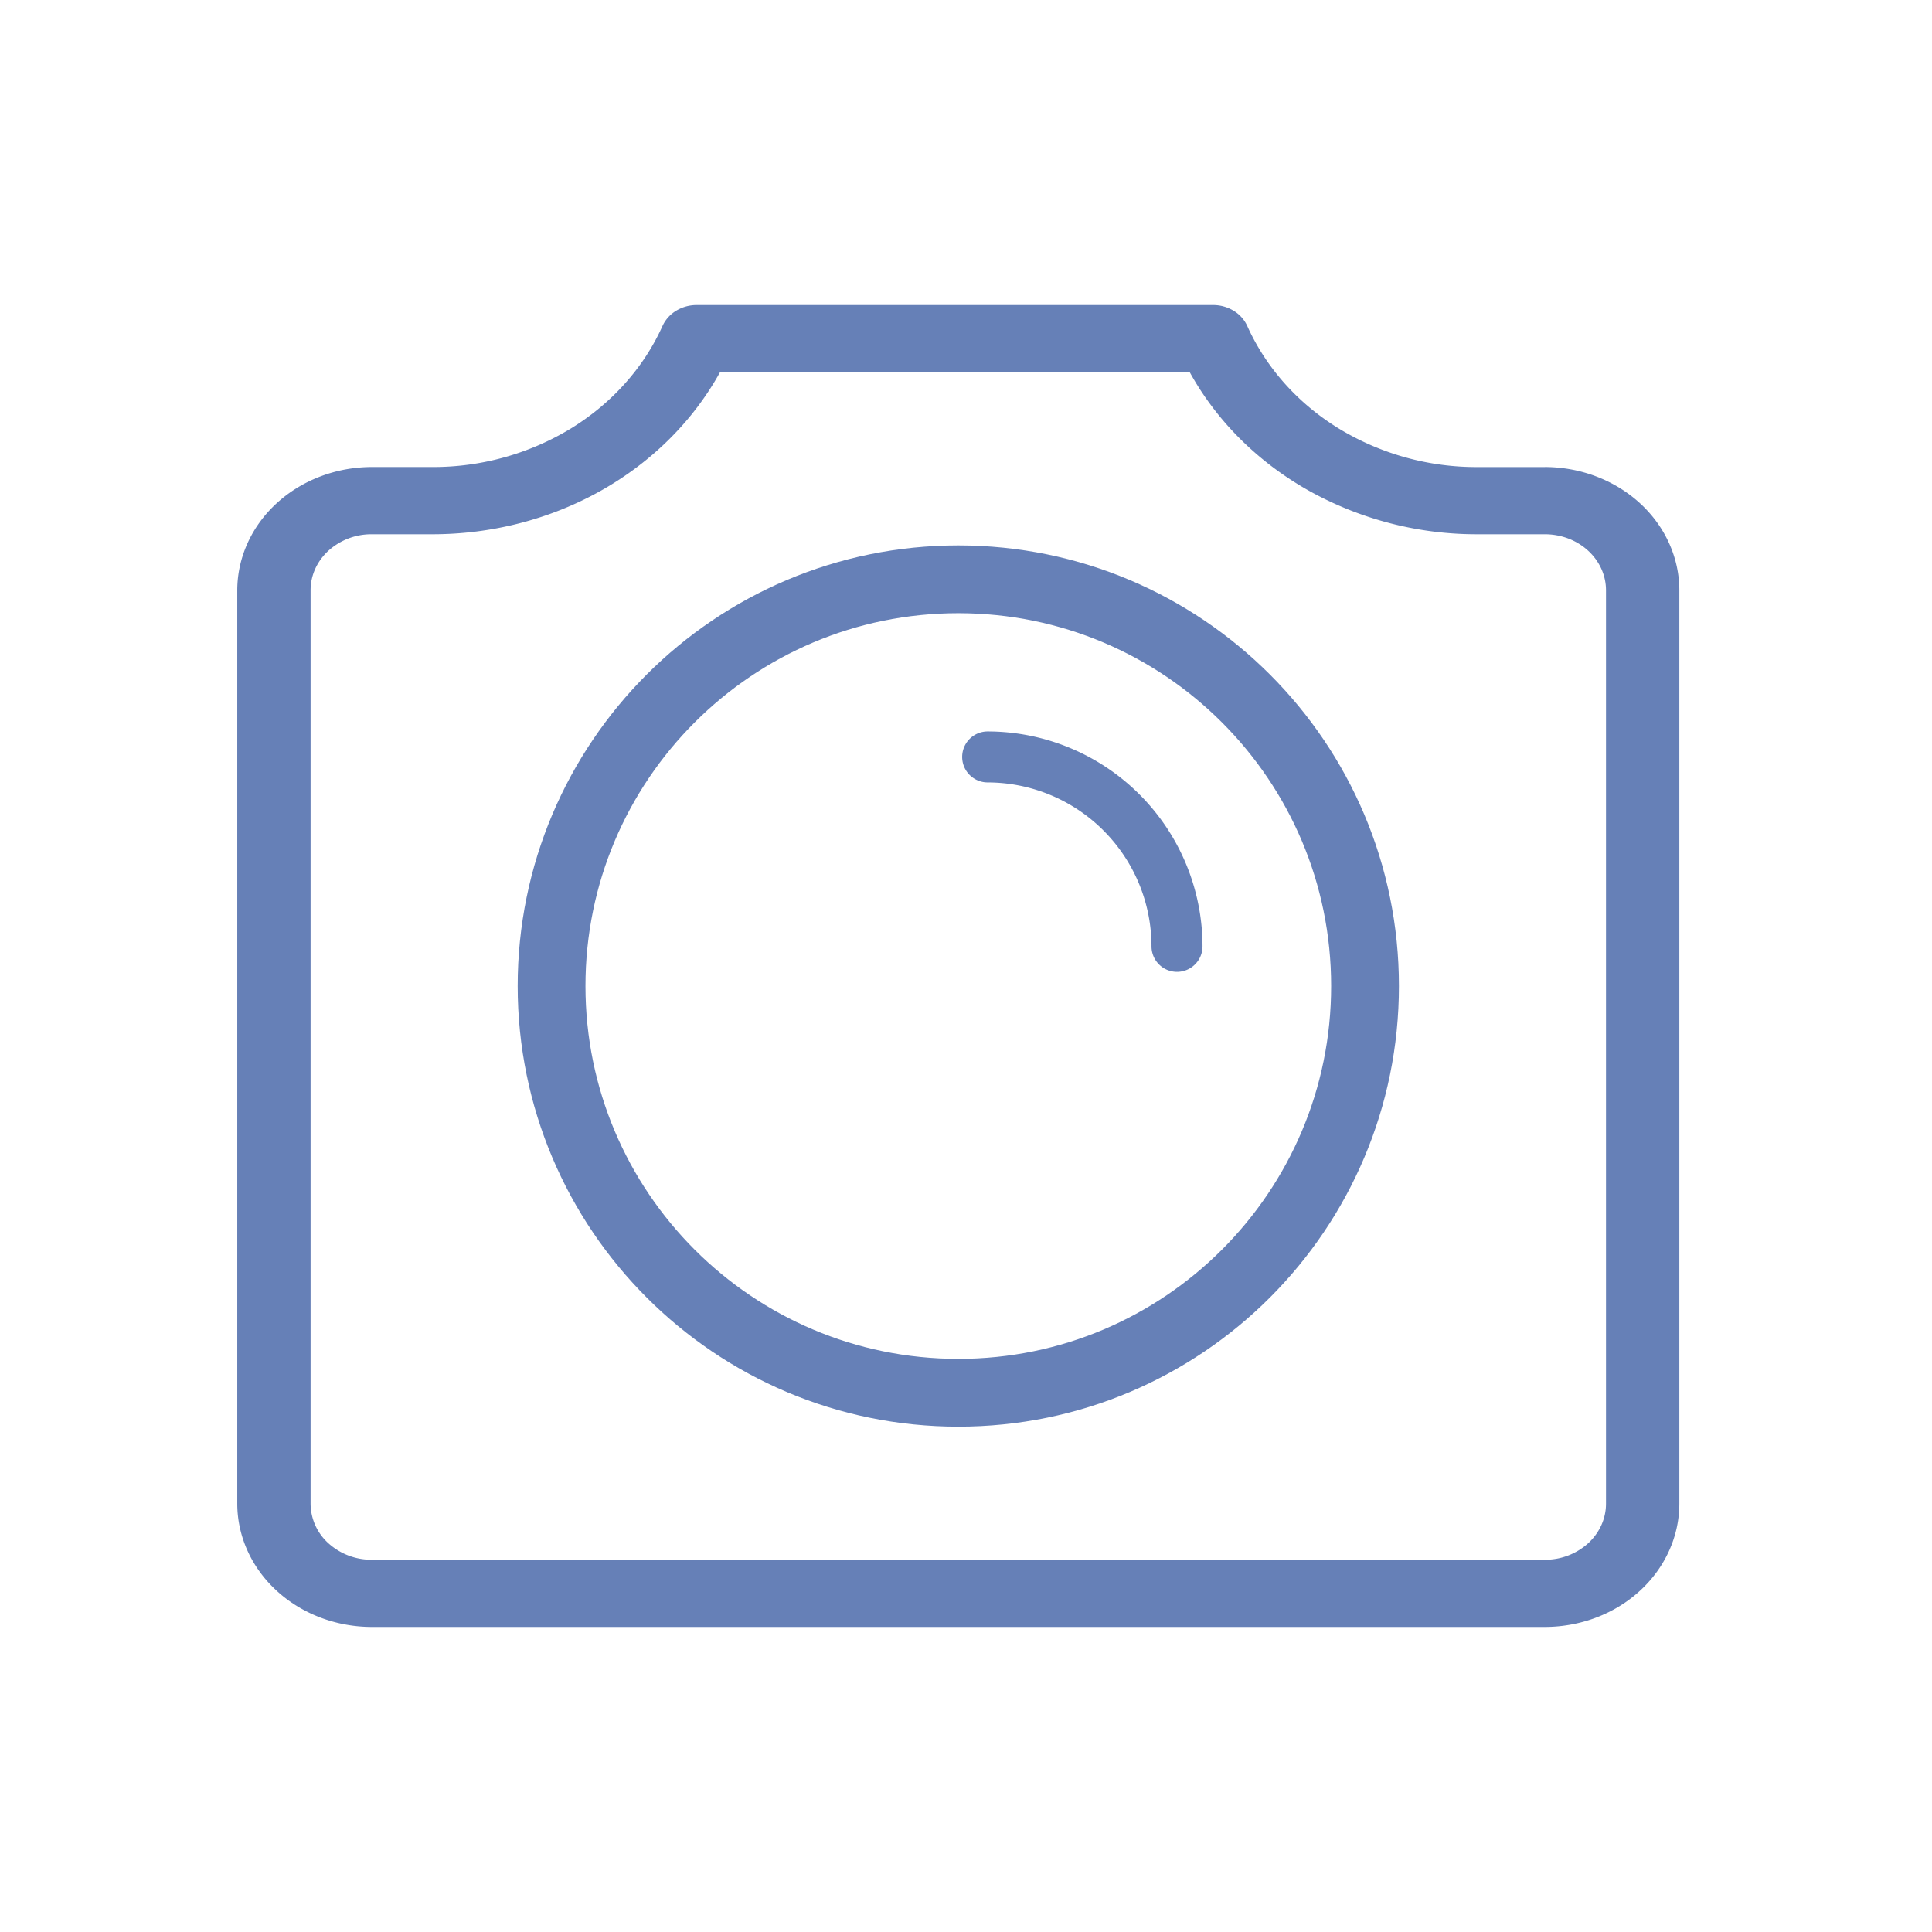 <?xml version="1.0" encoding="UTF-8"?>
<svg data-bbox="7 9 42.546 39" xmlns="http://www.w3.org/2000/svg" viewBox="0 0 57 57" height="57" width="57" data-type="ugc">
    <g>
        <path fill="#6680B7" d="M45.58 13.78h-1.977a7.818 7.818 0 0 1-4.096-1.132c-1.212-.741-2.156-1.798-2.71-3.033a1.022 1.022 0 0 0-.4-.446A1.16 1.16 0 0 0 35.793 9H20.55c-.215 0-.425.06-.603.169a1.024 1.024 0 0 0-.4.446c-.555 1.235-1.5 2.29-2.712 3.032a7.826 7.826 0 0 1-4.095 1.132h-1.774c-1.051.002-2.059.386-2.802 1.067-.744.681-1.162 1.605-1.164 2.569v26.95c.002.963.42 1.887 1.164 2.568.743.682 1.75 1.065 2.802 1.067H45.58c1.052-.002 2.06-.385 2.803-1.067.743-.681 1.162-1.605 1.163-2.569v-26.95c-.001-.963-.42-1.887-1.163-2.568-.744-.681-1.751-1.065-2.803-1.067Zm1.802 30.584c0 .439-.19.859-.528 1.169a1.89 1.89 0 0 1-1.275.484H10.966a1.89 1.89 0 0 1-1.275-.484 1.586 1.586 0 0 1-.528-1.169v-26.95c0-.438.19-.858.528-1.168a1.89 1.89 0 0 1 1.275-.484h1.774c1.76.003 3.488-.442 4.99-1.286 1.5-.844 2.716-2.053 3.512-3.493h13.86c.795 1.44 2.011 2.65 3.512 3.493a10.168 10.168 0 0 0 4.99 1.286h1.975c.478 0 .937.174 1.275.484.338.31.528.73.528 1.169v26.95Z"/>
        <path fill="#6680B7" d="M29.139 21.58a.752.752 0 1 0 0 1.504 4.841 4.841 0 0 1 4.834 4.836.751.751 0 1 0 1.505 0 6.342 6.342 0 0 0-1.858-4.48 6.35 6.35 0 0 0-4.481-1.86Z"/>
        <path stroke-width="2" stroke="#6680B7" d="M40.273 29.091c0 6.627-5.373 12-12 12s-12-5.373-12-12 5.373-12 12-12 12 5.373 12 12z" fill="none"/>
    </g>
</svg>
